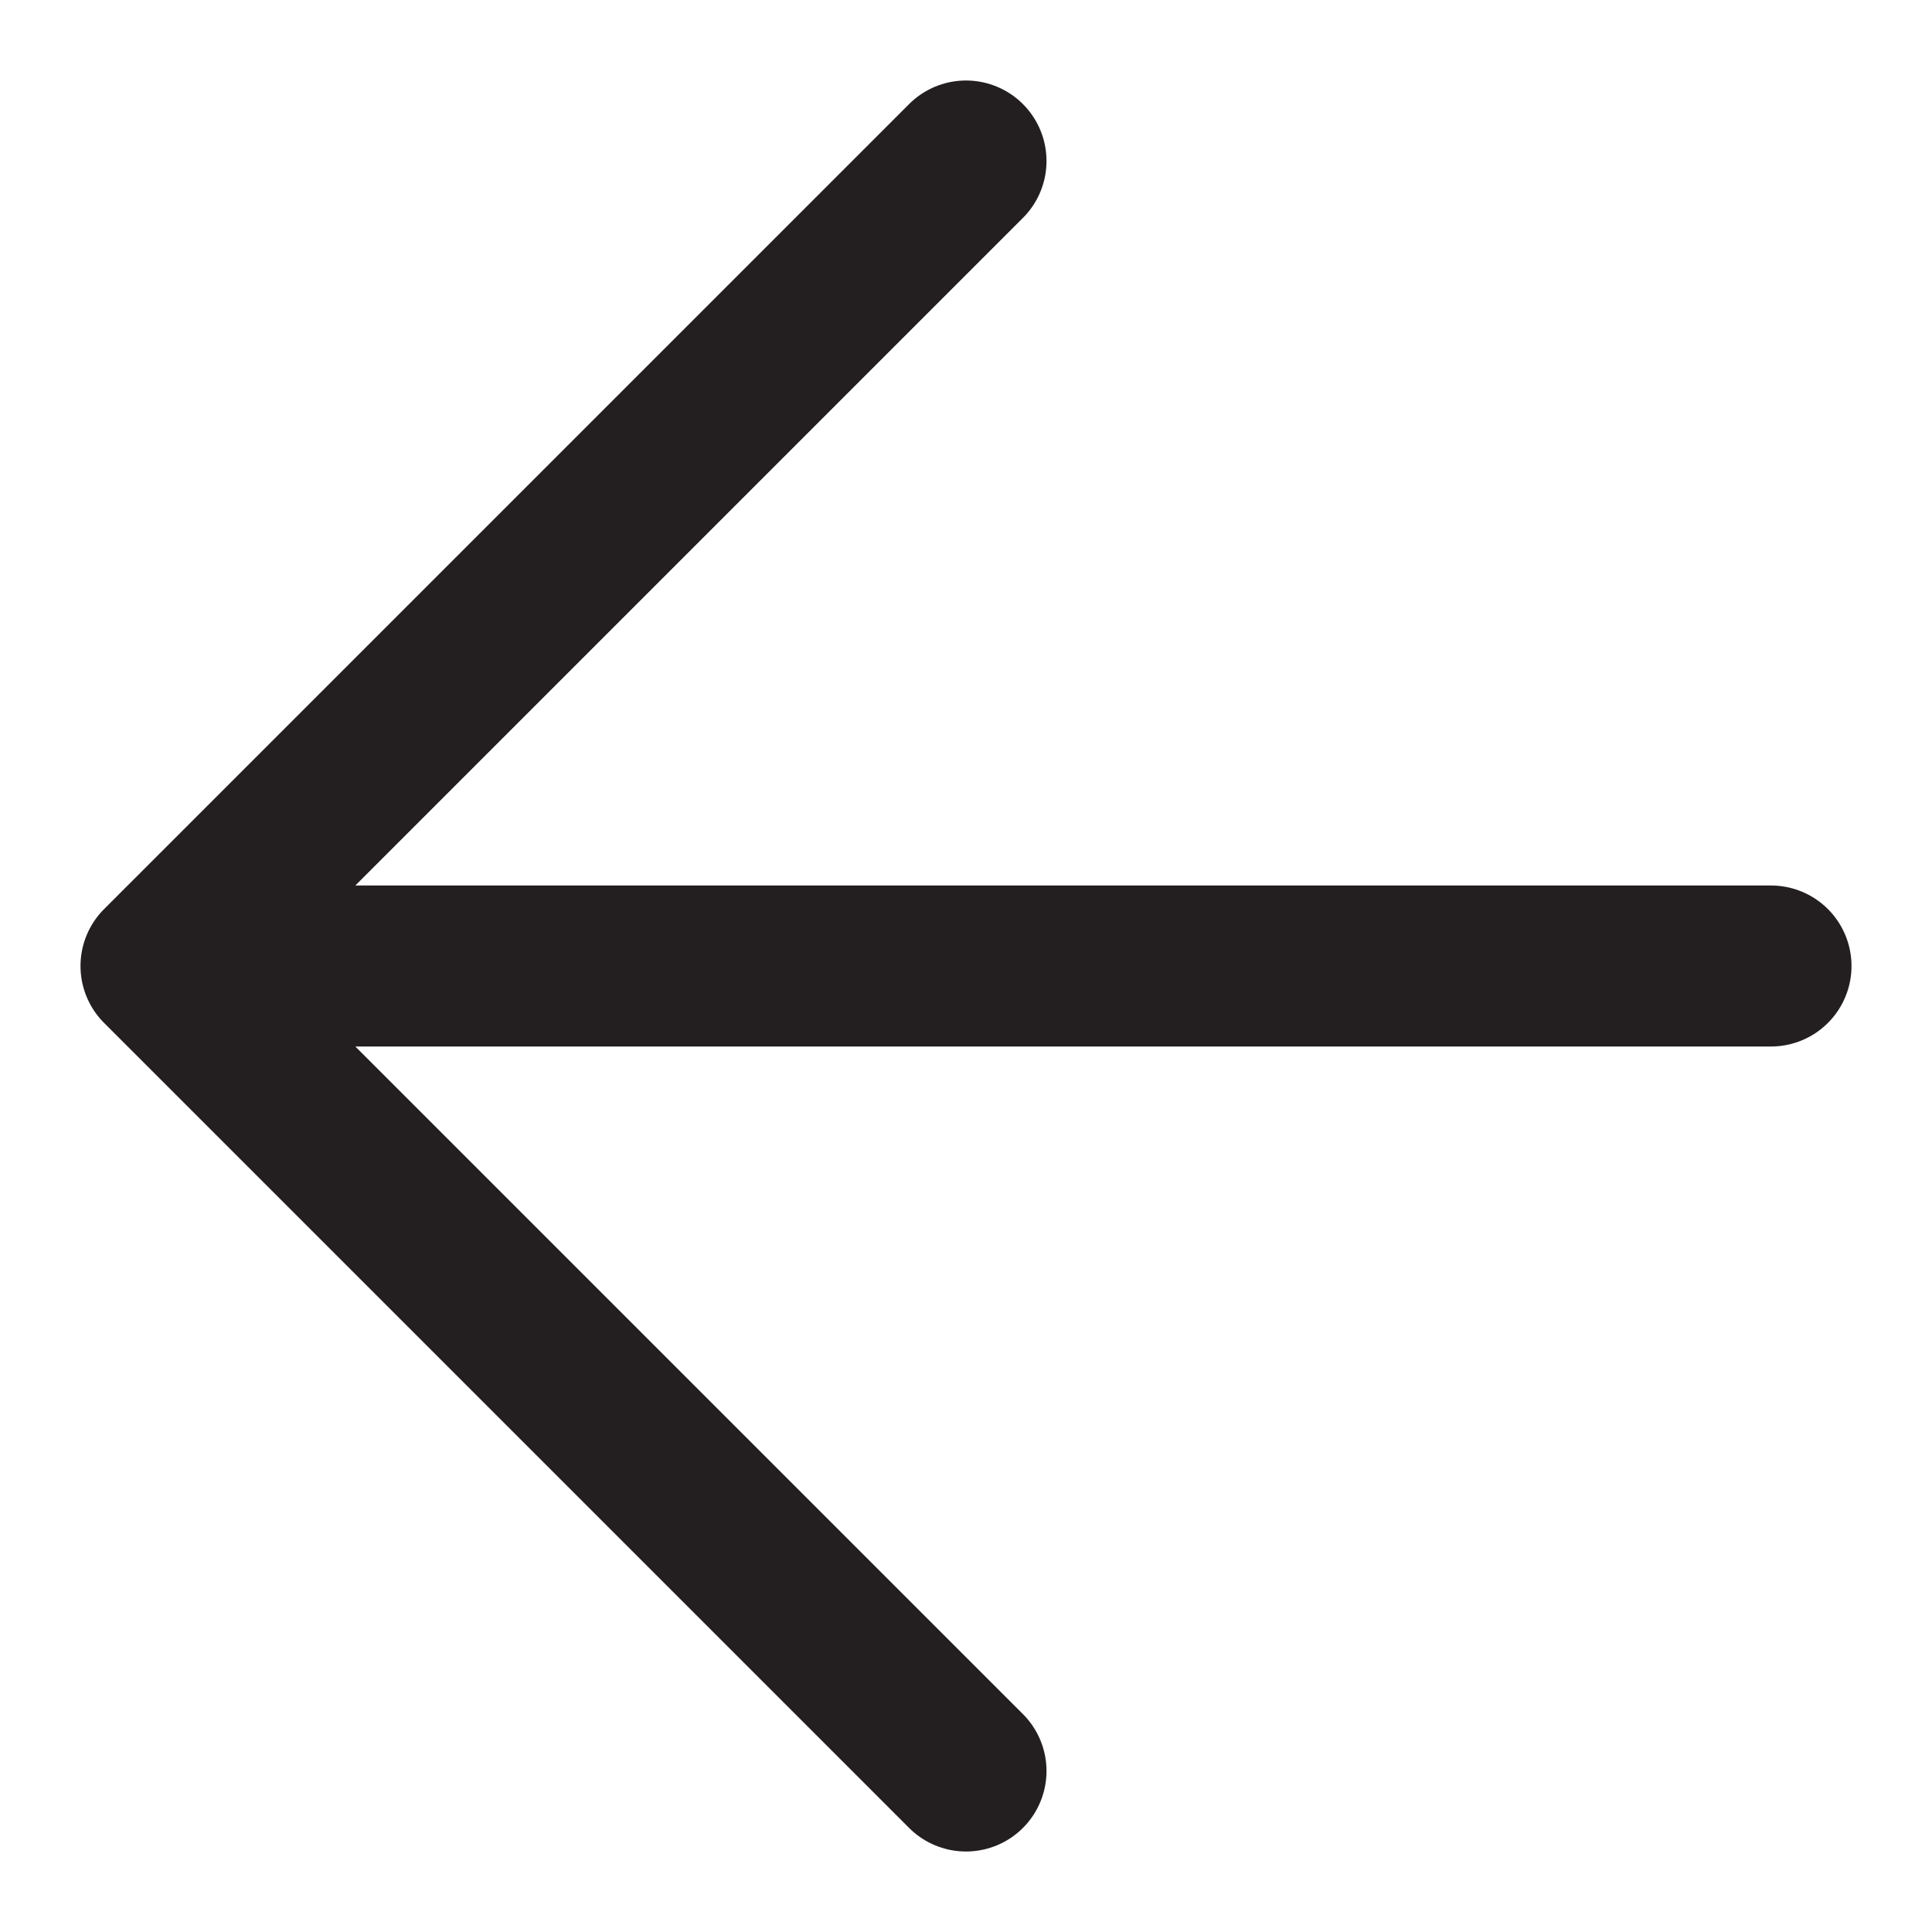 <?xml version="1.0" encoding="UTF-8"?> <svg xmlns="http://www.w3.org/2000/svg" width="12" height="12" viewBox="0 0 12 12" fill="none"> <path d="M11 6L1 6M1 6L6 11M1 6L6 1" stroke="#231F20" stroke-linecap="round" stroke-linejoin="round"></path> </svg> 